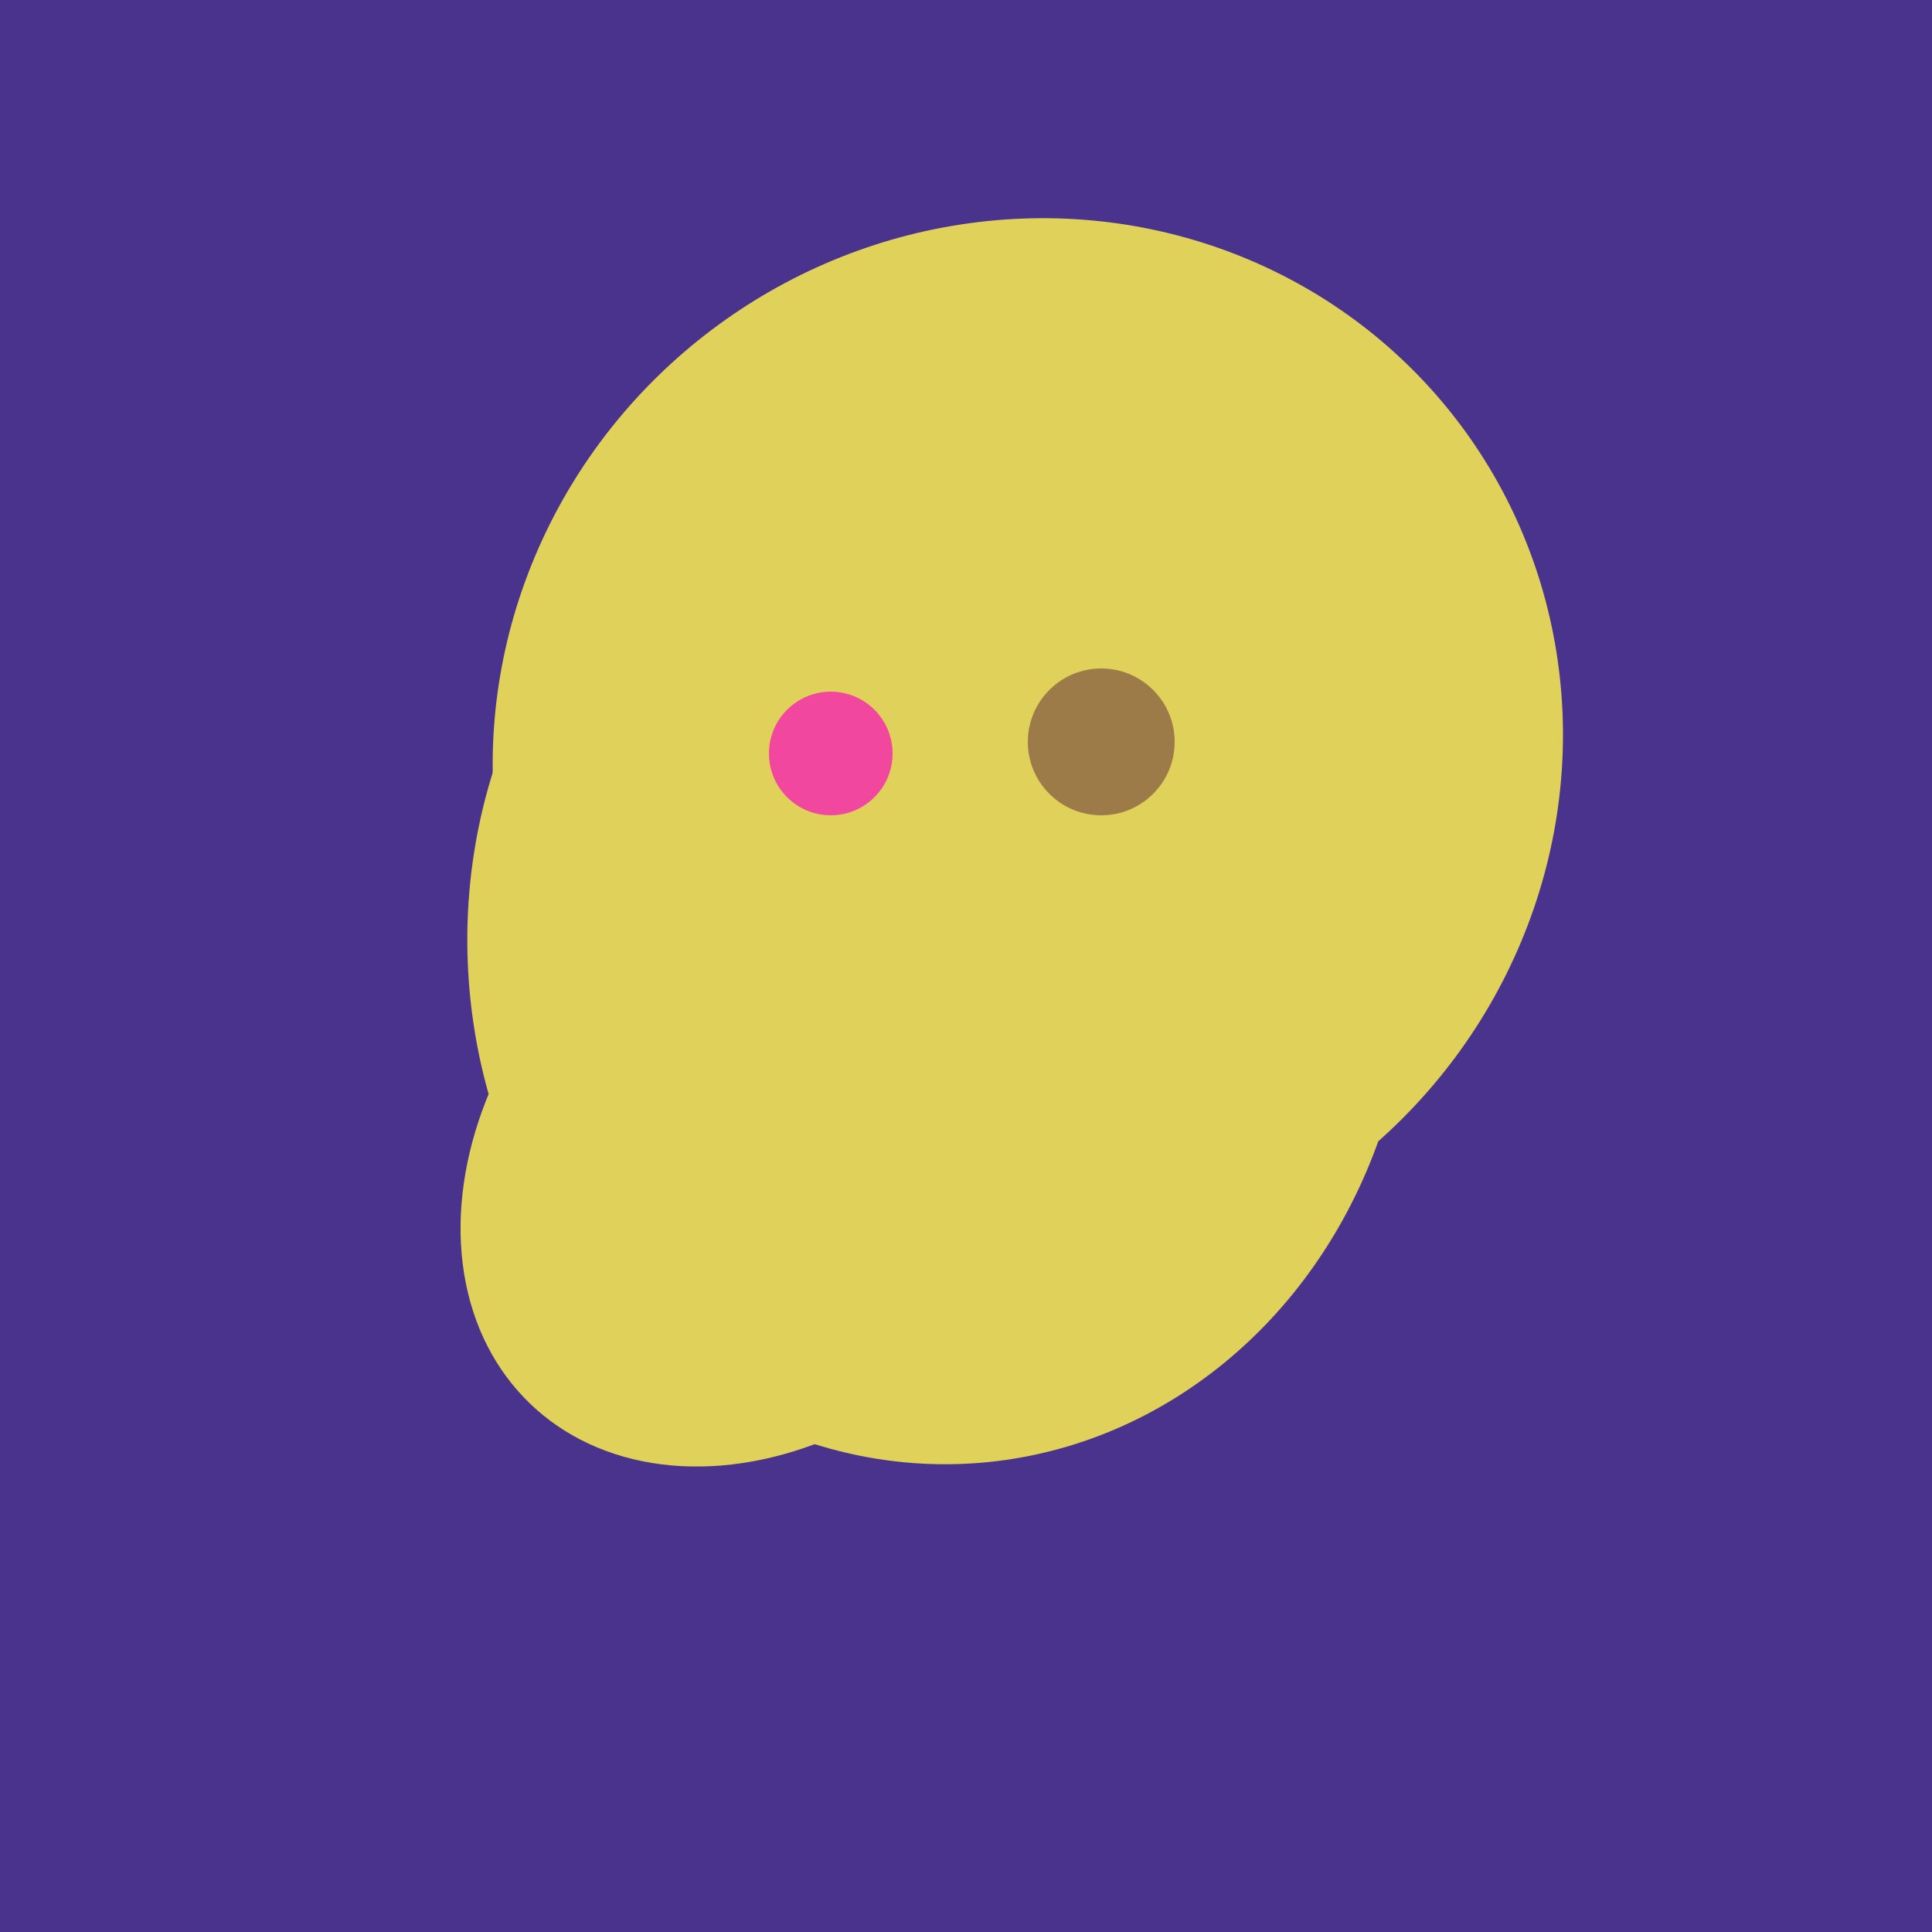 <svg width="500" height="500" xmlns="http://www.w3.org/2000/svg"><rect width="500" height="500" fill="#4a338c"/><ellipse cx="264" cy="260" rx="55" ry="51" transform="rotate(185, 264, 260)" fill="rgb(223,209,90)"/><ellipse cx="243" cy="245" rx="122" ry="134" transform="rotate(176, 243, 245)" fill="rgb(223,209,90)"/><ellipse cx="266" cy="193" rx="133" ry="95" transform="rotate(119, 266, 193)" fill="rgb(223,209,90)"/><ellipse cx="193" cy="191" rx="63" ry="76" transform="rotate(191, 193, 191)" fill="rgb(223,209,90)"/><ellipse cx="266" cy="194" rx="140" ry="136" transform="rotate(142, 266, 194)" fill="rgb(223,209,90)"/><ellipse cx="201" cy="297" rx="71" ry="92" transform="rotate(224, 201, 297)" fill="rgb(223,209,90)"/><ellipse cx="303" cy="264" rx="122" ry="60" transform="rotate(130, 303, 264)" fill="rgb(223,209,90)"/><circle cx="215" cy="195" r="16" fill="rgb(242,71,159)" /><circle cx="285" cy="192" r="19" fill="rgb(156,123,73)" /></svg>